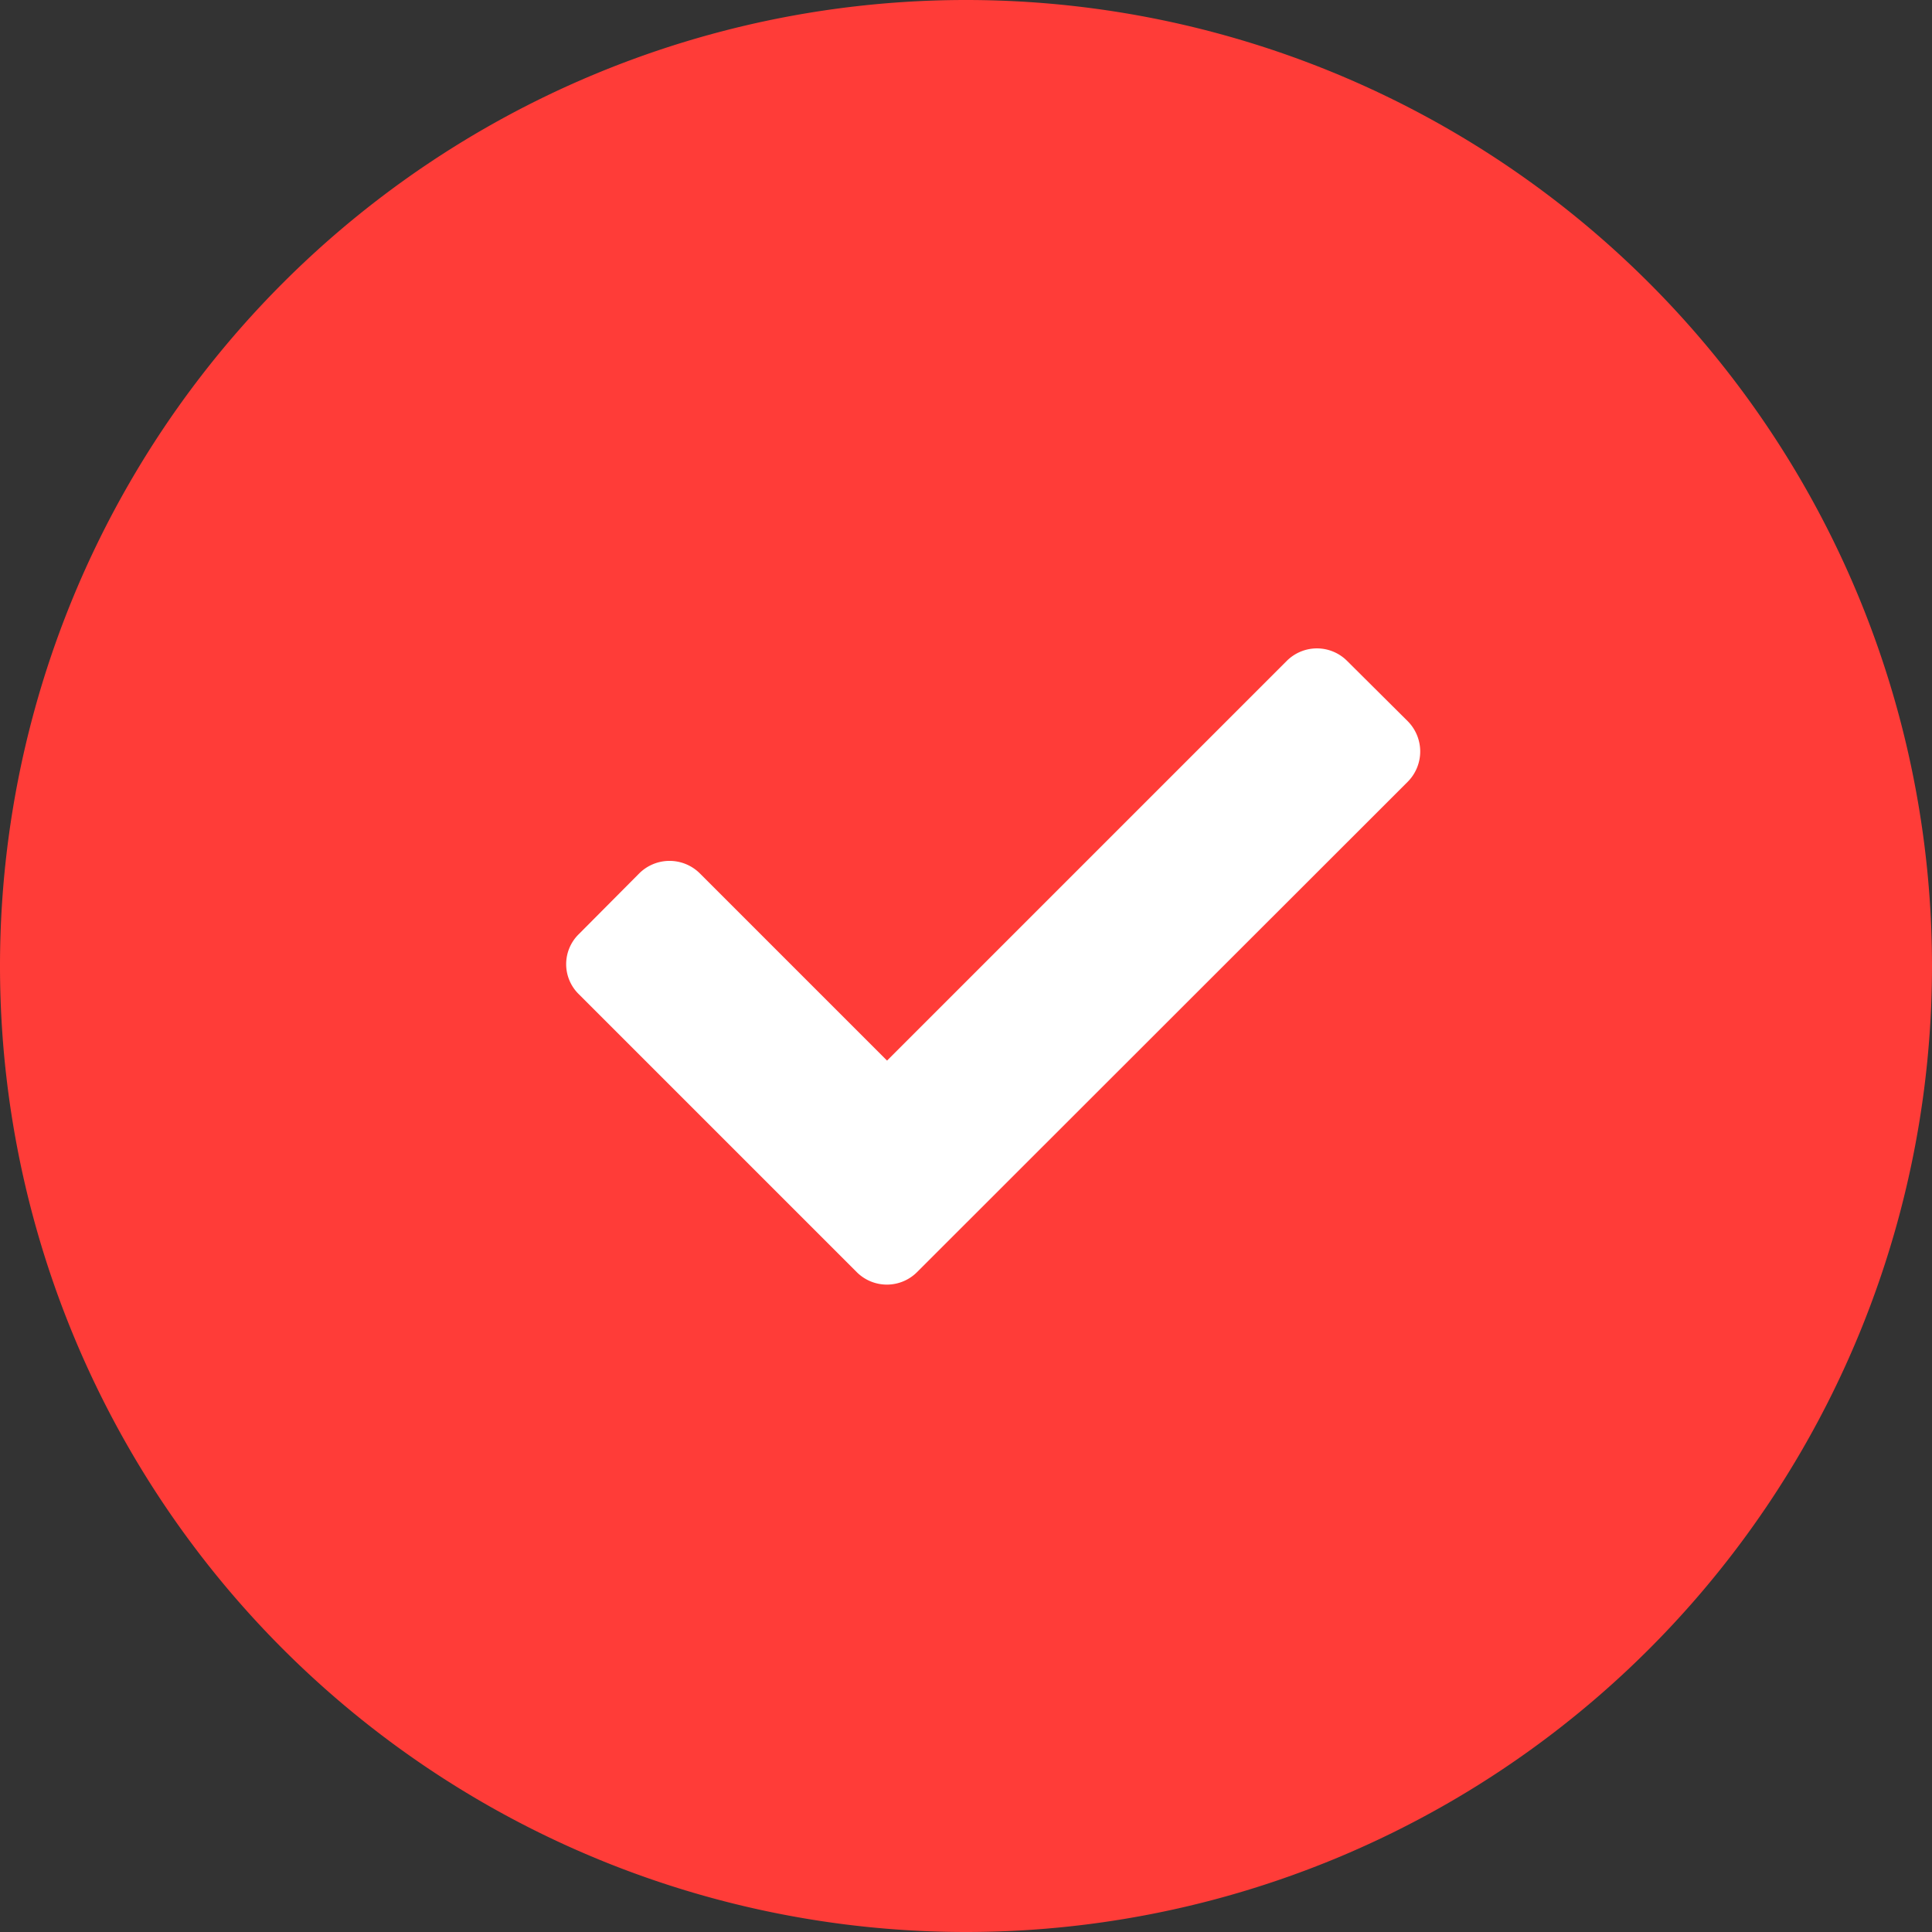 <svg id="Layer_1" data-name="Layer 1" xmlns="http://www.w3.org/2000/svg" viewBox="0 0 58 58"><rect x="0" y="0" width="58" height="58" fill="#333333" stroke="none"/><defs><style>.cls-1{fill:#ff3c38;}.cls-2{fill:#fff;}</style></defs><g id="Group_614" data-name="Group 614"><path id="Rectangle_21-2" data-name="Rectangle 21-2" class="cls-1" d="M53,18h0A29,29,0,0,1,82,47h0A29,29,0,0,1,53,76h0A29,29,0,0,1,24,47h0A29,29,0,0,1,53,18Z" transform="translate(-24 -18)"/><path id="check-solid" class="cls-2" d="M49.72,56.19l-8.34-8.34a1.26,1.26,0,0,1,0-1.81h0l1.81-1.82a1.29,1.29,0,0,1,1.82,0h0l5.62,5.62,12-12a1.28,1.28,0,0,1,1.81,0h0l1.82,1.81a1.29,1.29,0,0,1,0,1.82h0L51.53,56.19a1.28,1.28,0,0,1-1.81,0Z" transform="translate(-24 -18)"/></g></svg>